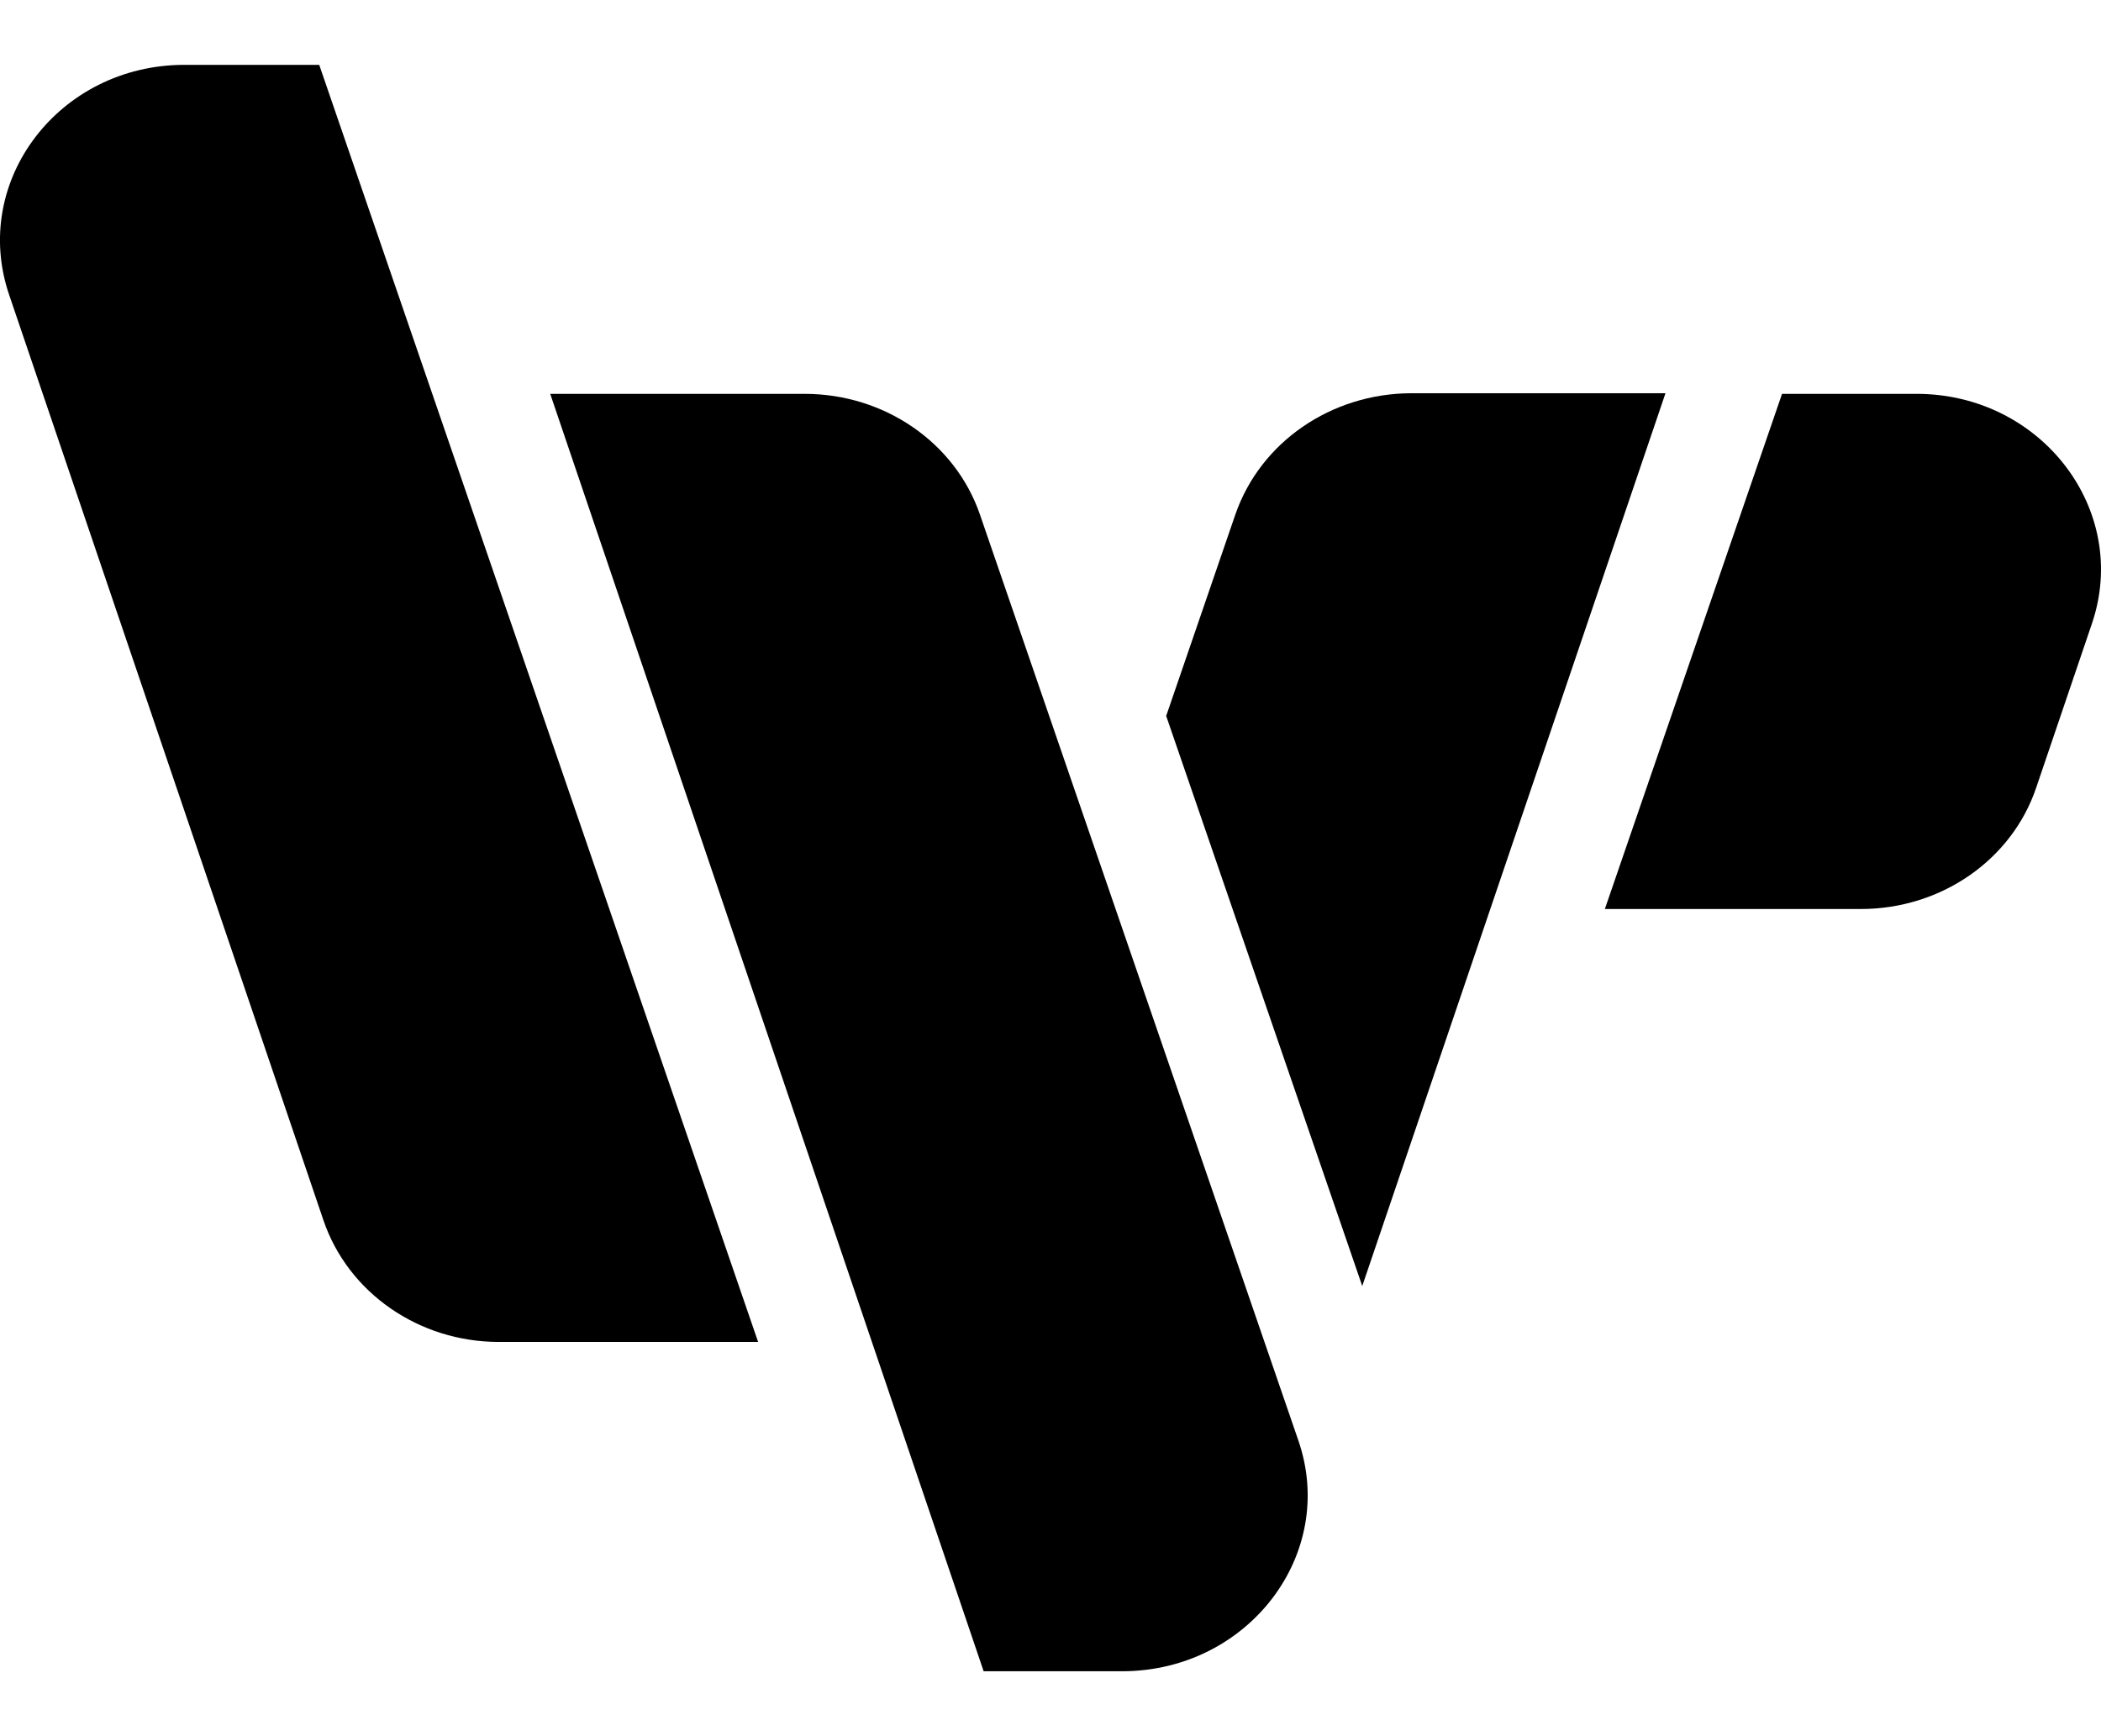 <svg width="121" height="100" viewBox="0 0 34 26" fill="none" xmlns="http://www.w3.org/2000/svg">
<path d="M12.27 20.675L5.166 0H2.985C0.958 0 -0.477 1.88 0.147 3.719L5.235 18.703C5.635 19.877 6.782 20.67 8.072 20.67H12.27V20.675Z" fill="black"/>
<path d="M21.011 22.265L15.859 7.281C15.459 6.113 14.312 5.325 13.022 5.325H8.904L15.918 26H18.174C20.205 25.99 21.645 24.1 21.011 22.265Z" fill="black"/>
<path d="M19.992 7.276L18.872 10.538L22.045 19.765L26.952 5.315H22.835C21.539 5.32 20.397 6.107 19.992 7.276Z" fill="black"/>
<path d="M28.84 5.32L25.971 13.663H30.114C31.41 13.663 32.557 12.87 32.952 11.697L33.853 9.044C34.477 7.21 33.037 5.325 31.016 5.325H28.84V5.32Z" fill="black"/>
</svg>

